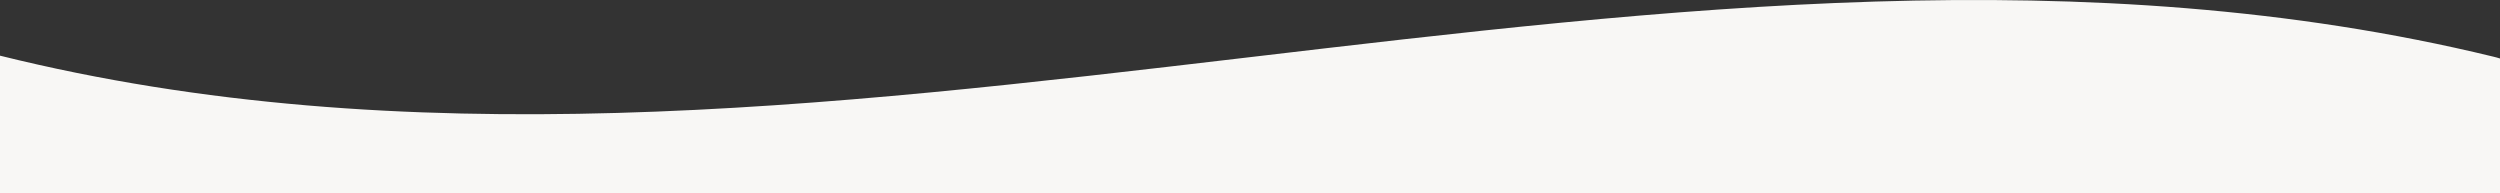 <svg xmlns="http://www.w3.org/2000/svg" id="Calque_2" viewBox="0 0 1920 148.46"><rect x="0" y="0" width="1920" height="148.46" fill="#333333" stroke="none"/><g id="Calque_1-2"><path d="m1920,148.34V44.92c-1.76-.57-3.58-1.03-5.35-1.46C1291.12-107.92,622.46,197.21,0,42.75v105.71h97.17c.48-.01.95-.02,1.38-.02,73.29,0,146.58,0,219.87,0,146.58,0,293.17,0,439.75,0,71.7,0,143.39,0,215.09,0h944.14c.87-.02,1.74-.06,2.61-.13Z" style="fill:#f8f7f5; stroke-width:0px;"></path></g></svg>